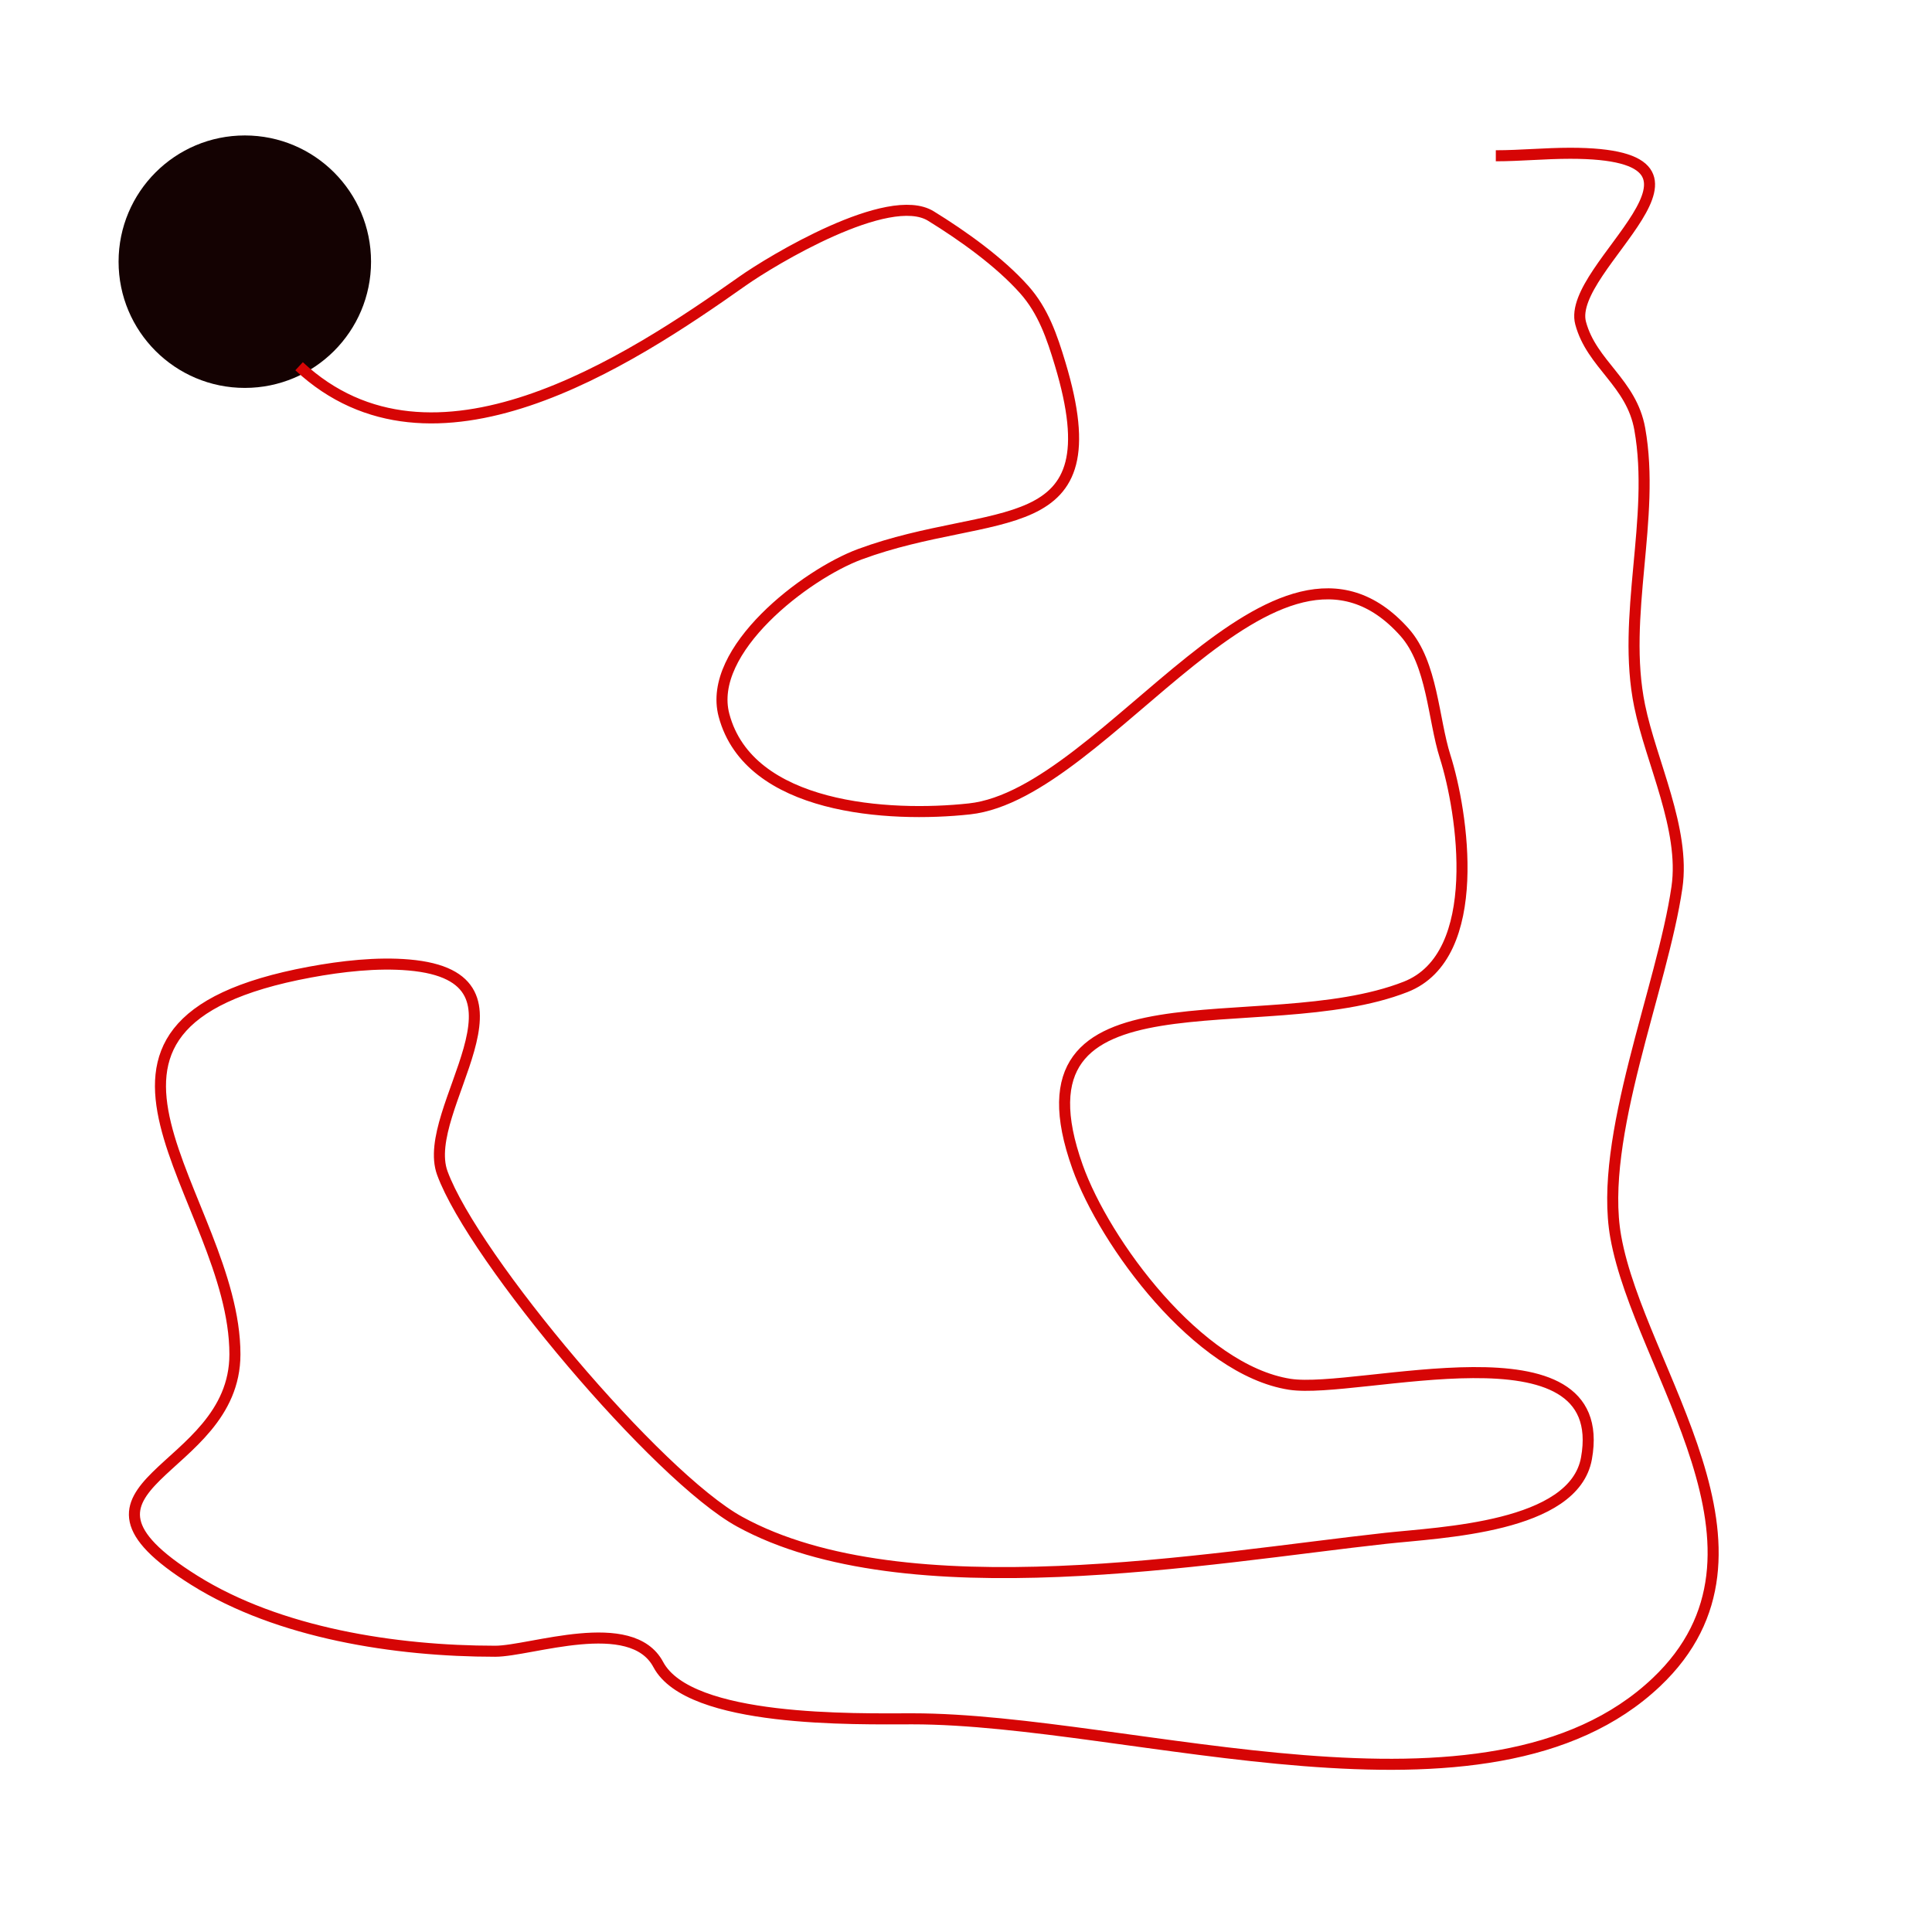 <?xml version="1.0" encoding="utf-8"?>
<svg viewBox="0 0 175 175" xmlns="http://www.w3.org/2000/svg" xmlns:bx="https://boxy-svg.com">
  <defs>
    <bx:grid x="0" y="0" width="87.138" height="85.837"/>
  </defs>
  <circle style="fill: rgb(216, 216, 216);" cx="200.084" cy="-26.46" r="29.55"/>
  <circle style="fill: rgb(20, 2, 2);" cx="22.175" cy="23.703" r="11.434"/>
  <path d="M 27.091 33.173 C 39.165 44.427 56.905 32.779 67.257 25.463 C 69.897 23.598 80.49 17.206 84.317 19.567 C 87.208 21.349 90.524 23.709 92.772 26.23 C 94.505 28.174 95.295 30.526 96.028 32.96 C 100.977 49.399 90.028 45.711 77.883 50.204 C 72.993 52.014 64.006 58.876 65.58 64.79 C 67.846 73.305 80.503 74.066 87.817 73.269 C 100.335 71.905 115.604 44.235 127.224 57.271 C 129.748 60.102 129.82 65.14 130.901 68.538 C 132.475 73.48 134.525 86.562 127.326 89.388 C 114.32 94.493 90.931 86.967 97.603 105.692 C 100.05 112.564 108.518 124.093 116.828 125.388 C 122.968 126.345 145.979 119.375 143.702 132.092 C 142.576 138.376 130.521 138.792 125.518 139.341 C 109.514 141.096 82.026 146.089 66.998 137.835 C 59.544 133.741 42.905 113.987 40.068 106.265 C 37.945 100.482 49.609 88.506 37.044 87.408 C 34.148 87.155 30.922 87.527 28.092 88.051 C 2.264 92.834 21.279 108.451 21.279 122.676 C 21.279 133.62 3.523 134.325 17.608 143.146 C 25.238 147.924 35.797 149.569 44.86 149.569 C 48.063 149.569 57.191 146.196 59.628 150.776 C 62.441 156.058 77.545 155.69 82.639 155.69 C 102.555 155.69 134.733 166.887 150.043 152.365 C 162.564 140.488 148.512 124.141 146.354 112.032 C 144.759 103.08 150.582 89.446 151.898 80.372 C 152.661 75.106 149.56 69.018 148.518 63.937 C 146.846 55.794 149.976 46.965 148.531 38.863 C 147.78 34.642 144.179 33.019 143.173 29.268 C 141.8 24.149 158.533 13.883 142.229 13.883 C 139.954 13.883 137.686 14.109 135.491 14.109" style="fill: rgba(216, 216, 216, 0); stroke: rgb(214, 5, 5);"/>
</svg>